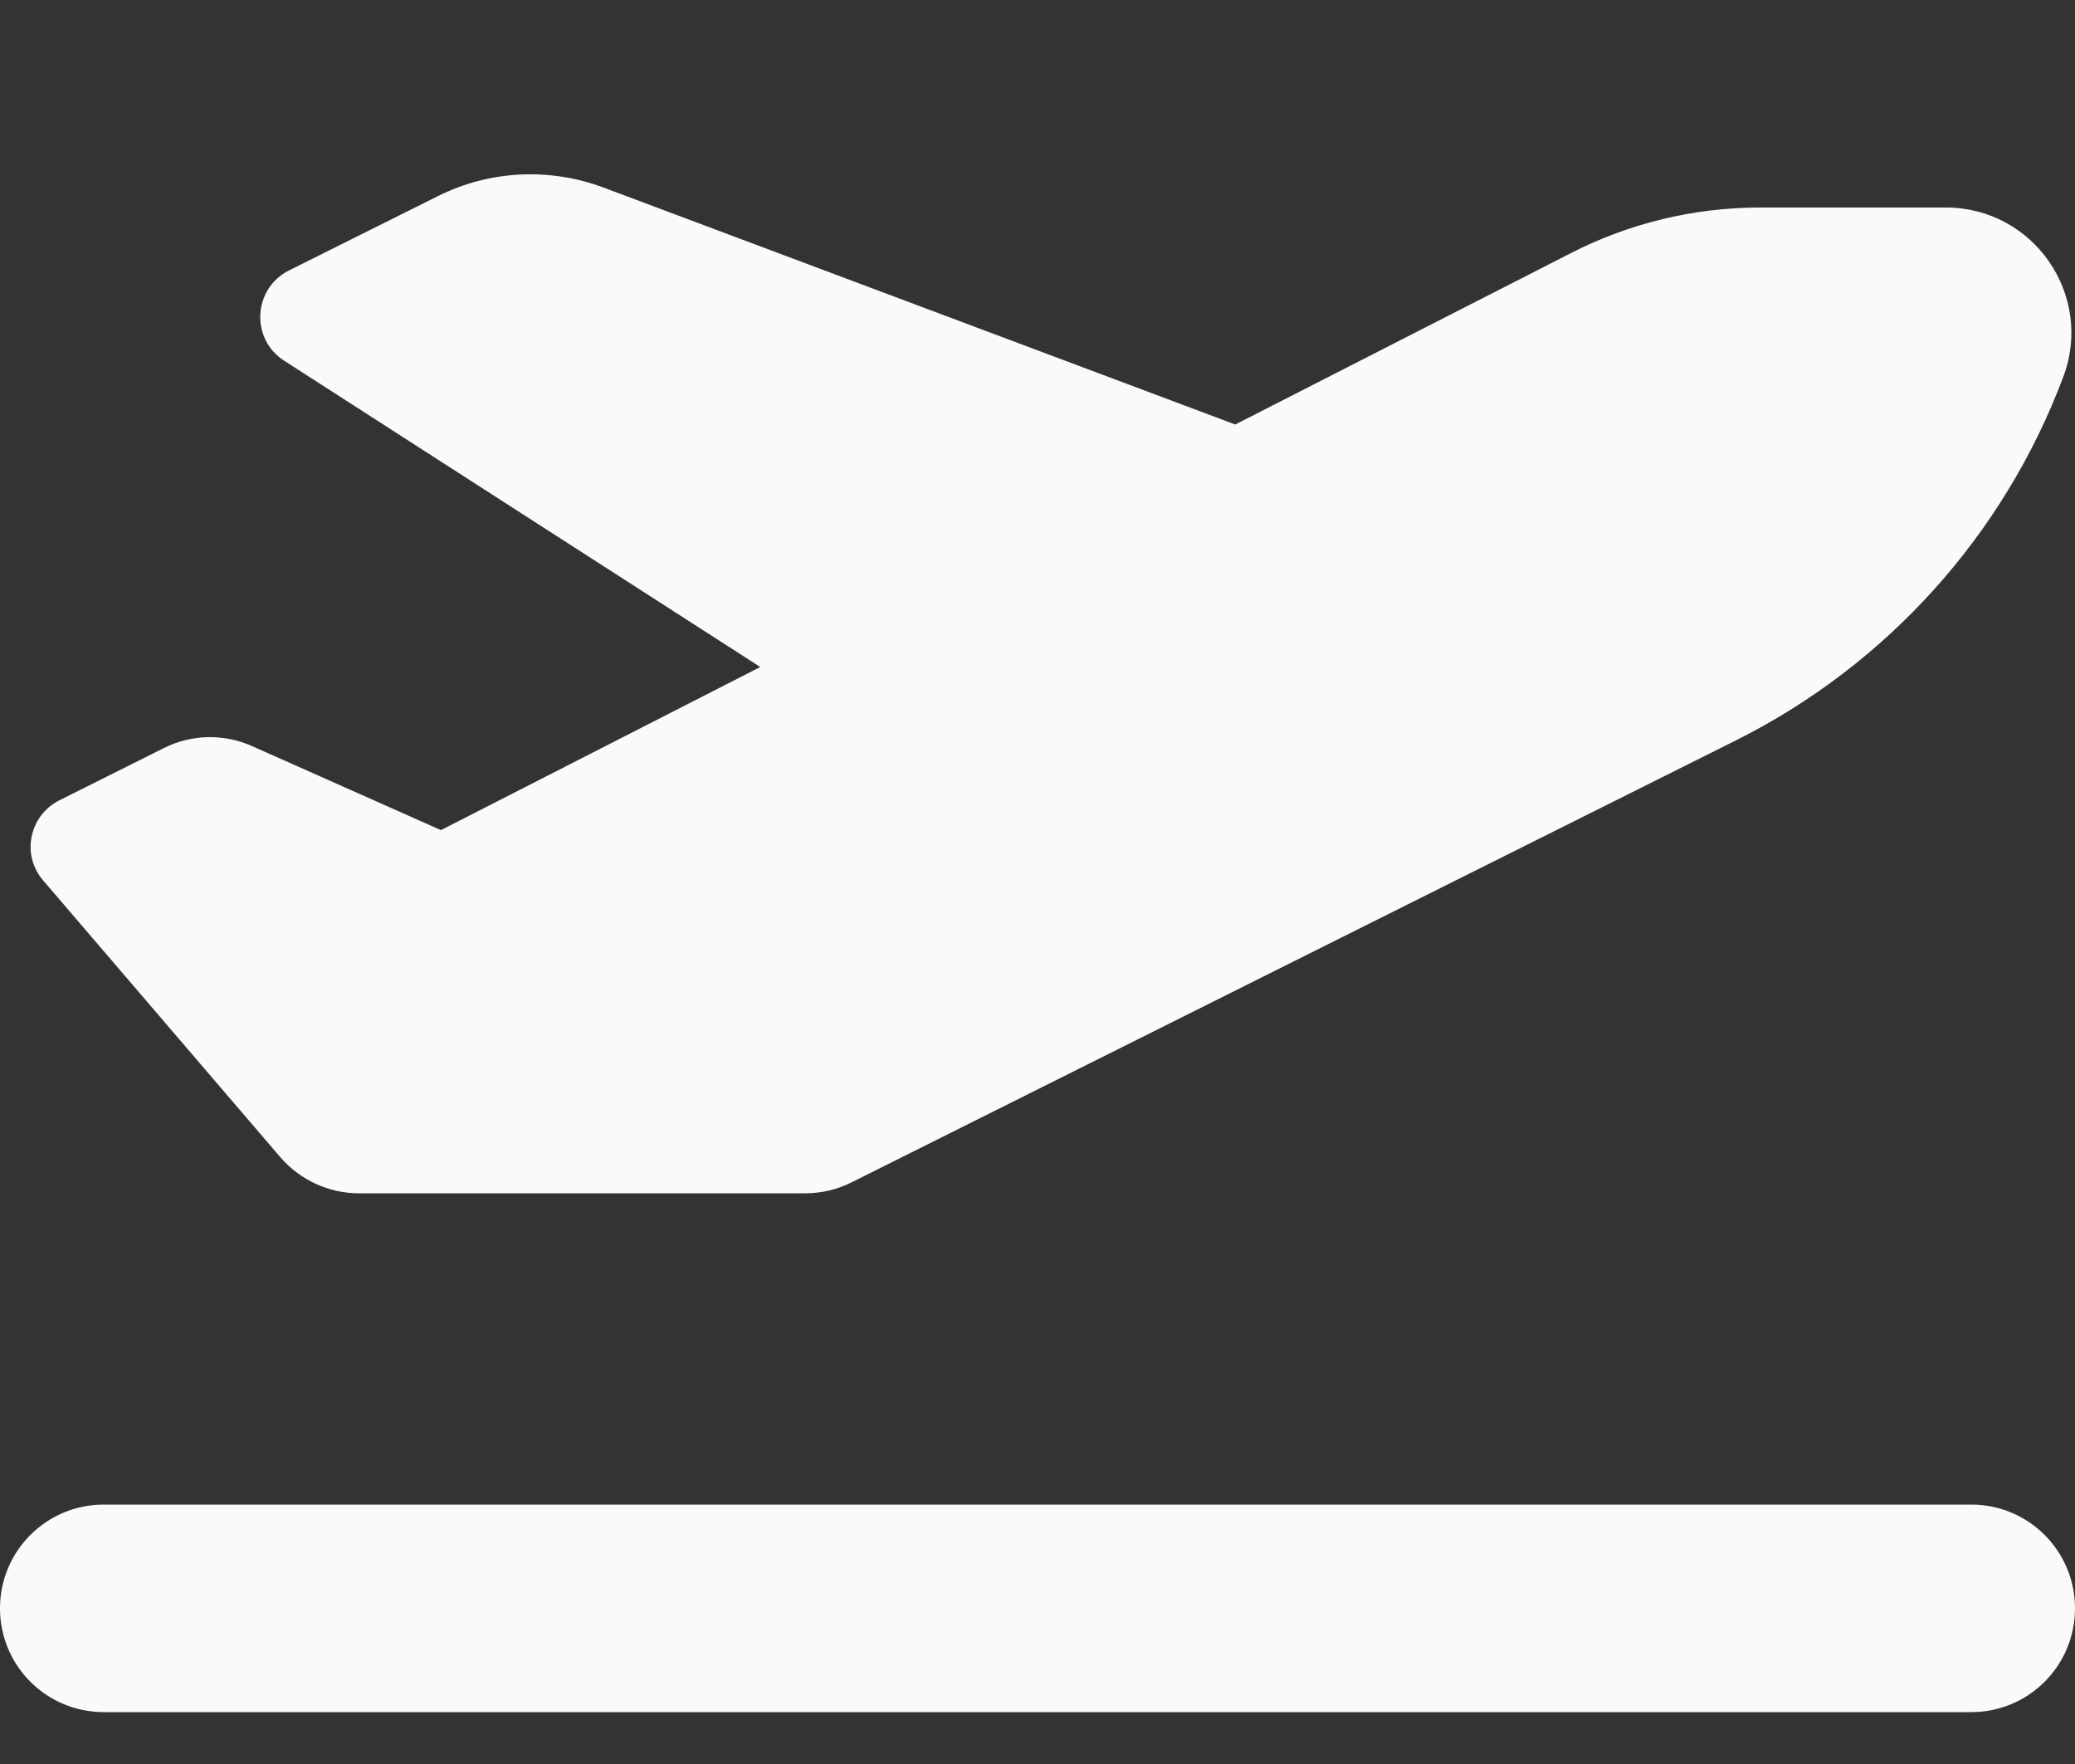 <svg width="20" height="17" viewBox="0 0 20 17" fill="none" xmlns="http://www.w3.org/2000/svg">
<rect x="0" y="0" width="20" height="17" fill="#333333" stroke="none"/>
<g clip-path="url(#clip0_339_685)">
<path d="M11.906 4.091L5.816 1.807C5.294 1.613 4.716 1.641 4.219 1.891L2.784 2.607C2.438 2.782 2.413 3.266 2.737 3.475L7.328 6.428L4.25 8L2.431 7.191C2.159 7.069 1.844 7.075 1.578 7.21L0.572 7.713C0.281 7.86 0.203 8.238 0.416 8.485L2.7 11.15C2.891 11.372 3.169 11.5 3.459 11.5H7.763C7.919 11.5 8.072 11.463 8.209 11.394L16.738 7.132C18.191 6.403 19.316 5.153 19.887 3.632C20.184 2.844 19.6 2 18.756 2H16.962C16.331 2 15.706 2.15 15.144 2.438L11.906 4.091ZM0 15.5C0 16.053 0.447 16.5 1 16.5H19C19.553 16.5 20 16.053 20 15.5C20 14.947 19.553 14.5 19 14.5H1C0.447 14.5 0 14.947 0 15.5Z" fill="#FAFAFA"/>
</g>
<defs>
<clipPath id="clip0_339_685">
<rect width="20" height="16" fill="white" transform="translate(0 0.5)"/>
</clipPath>
</defs>
</svg>
